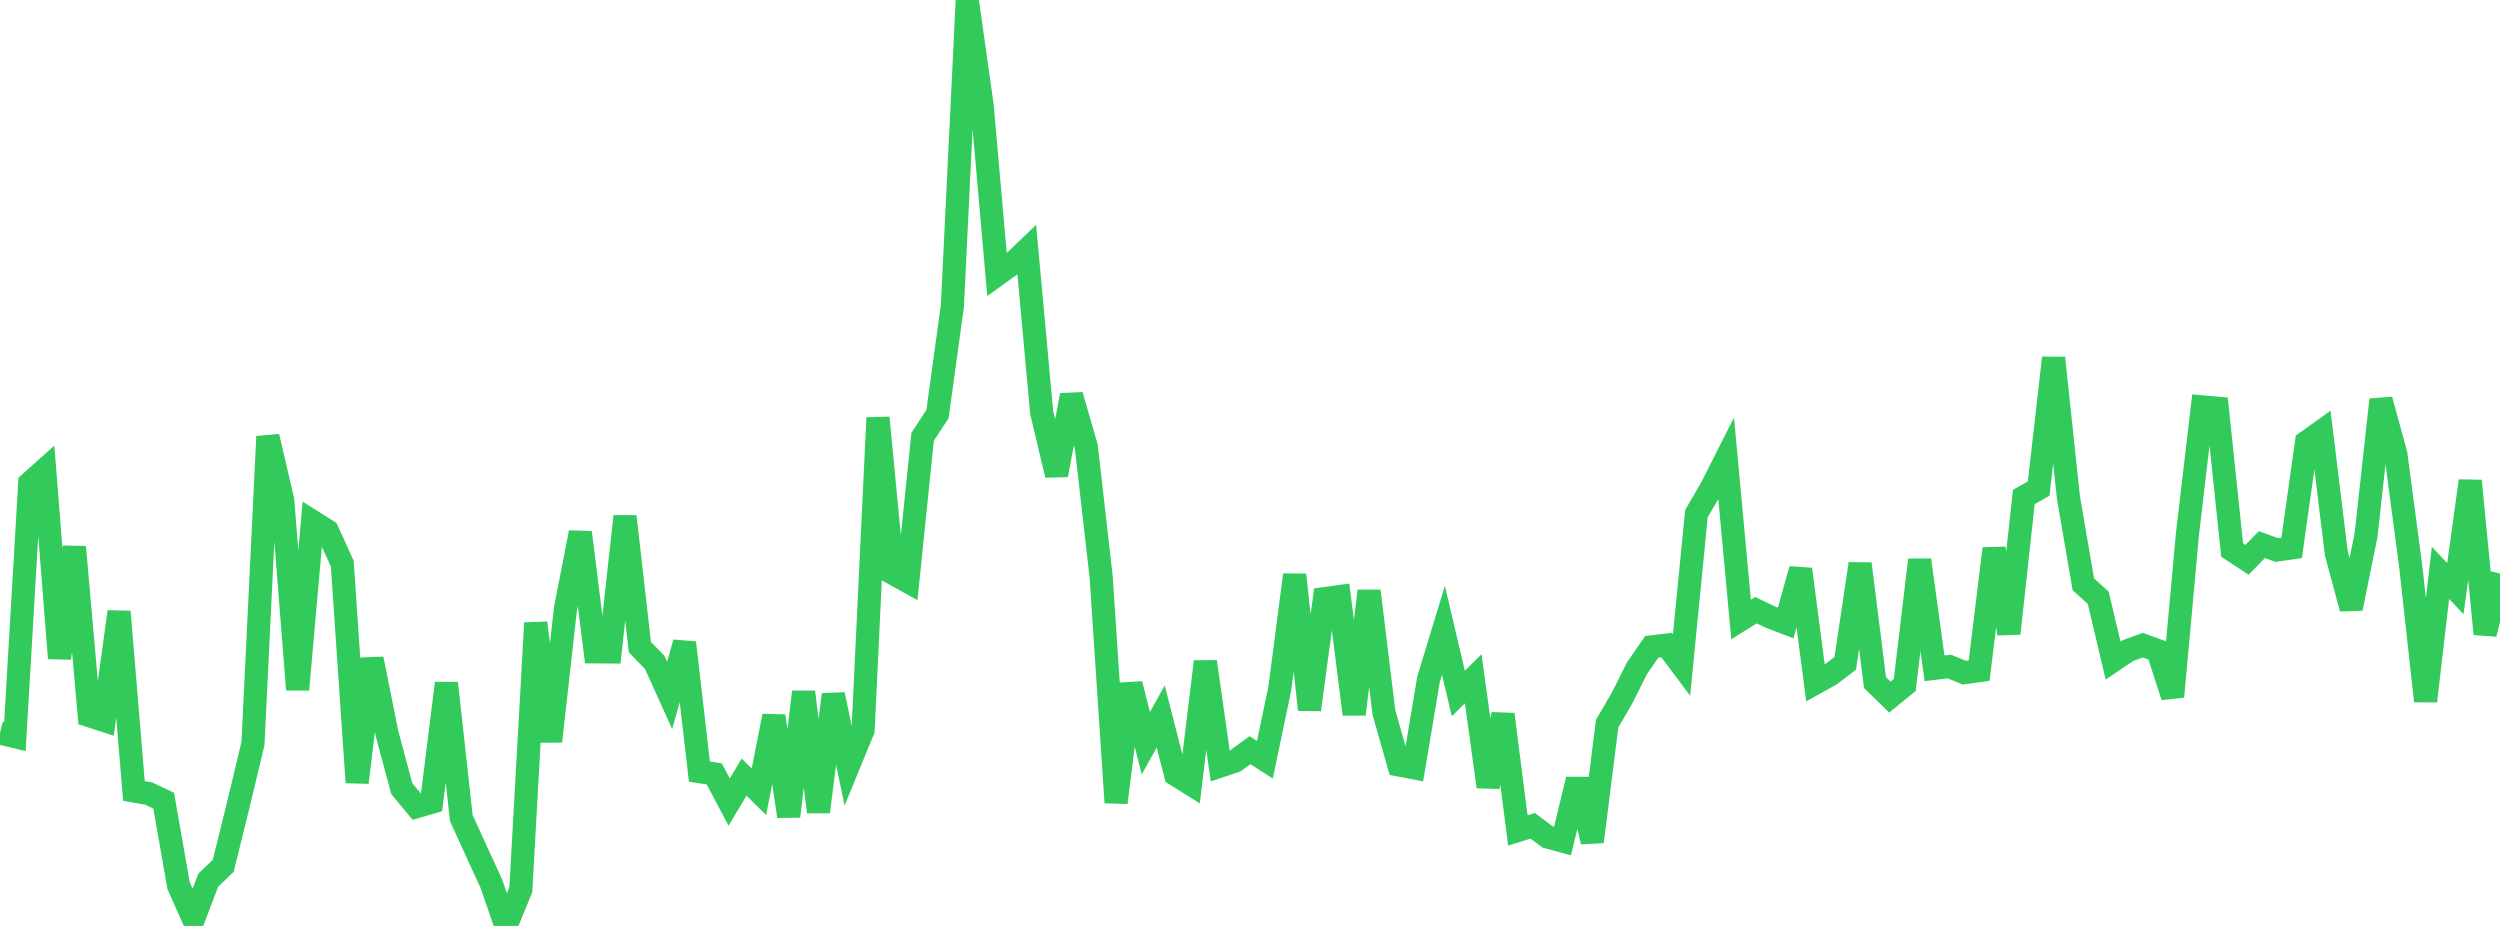 <?xml version="1.0" standalone="no"?>
<!DOCTYPE svg PUBLIC "-//W3C//DTD SVG 1.1//EN" "http://www.w3.org/Graphics/SVG/1.1/DTD/svg11.dtd">

<svg width="135" height="50" viewBox="0 0 135 50" preserveAspectRatio="none" 
  xmlns="http://www.w3.org/2000/svg"
  xmlns:xlink="http://www.w3.org/1999/xlink">


<polyline points="0.0, 39.581 0.804, 39.778 1.607, 26.088 2.411, 25.369 3.214, 35.545 4.018, 29.537 4.821, 38.642 5.625, 38.905 6.429, 33.033 7.232, 42.712 8.036, 42.853 8.839, 43.237 9.643, 47.825 10.446, 49.63 11.25, 47.524 12.054, 46.756 12.857, 43.505 13.661, 40.147 14.464, 23.574 15.268, 27.02 16.071, 37.237 16.875, 28.161 17.679, 28.667 18.482, 30.436 19.286, 42.253 20.089, 35.578 20.893, 39.591 21.696, 42.587 22.5, 43.556 23.304, 43.322 24.107, 36.892 24.911, 44.176 25.714, 45.936 26.518, 47.683 27.321, 50.0 28.125, 48.04 28.929, 33.638 29.732, 40.031 30.536, 32.867 31.339, 28.753 32.143, 35.2 32.946, 35.204 33.75, 27.886 34.554, 34.946 35.357, 35.773 36.161, 37.551 36.964, 34.705 37.768, 41.668 38.571, 41.792 39.375, 43.314 40.179, 41.966 40.982, 42.752 41.786, 38.665 42.589, 44.082 43.393, 37.365 44.196, 43.842 45.0, 37.507 45.804, 41.377 46.607, 39.42 47.411, 22.559 48.214, 30.955 49.018, 31.403 49.821, 23.589 50.625, 22.358 51.429, 16.525 52.232, 0.0 53.036, 5.702 53.839, 14.837 54.643, 14.258 55.446, 13.489 56.25, 22.268 57.054, 25.652 57.857, 21.34 58.661, 24.132 59.464, 31.17 60.268, 43.338 61.071, 36.937 61.875, 40.136 62.679, 38.689 63.482, 41.827 64.286, 42.33 65.089, 35.731 65.893, 41.365 66.696, 41.096 67.5, 40.51 68.304, 41.026 69.107, 37.187 69.911, 31.042 70.714, 38.322 71.518, 32.328 72.321, 32.218 73.125, 38.57 73.929, 31.913 74.732, 38.475 75.536, 41.306 76.339, 41.459 77.143, 36.671 77.946, 34.034 78.75, 37.45 79.554, 36.652 80.357, 42.482 81.161, 38.576 81.964, 44.844 82.768, 44.596 83.571, 45.197 84.375, 45.415 85.179, 42.091 85.982, 45.452 86.786, 39.076 87.589, 37.7 88.393, 36.092 89.196, 34.929 90.0, 34.835 90.804, 35.906 91.607, 27.736 92.411, 26.355 93.214, 24.766 94.018, 33.453 94.821, 32.95 95.625, 33.337 96.429, 33.642 97.232, 30.739 98.036, 36.881 98.839, 36.434 99.643, 35.821 100.446, 30.444 101.25, 36.859 102.054, 37.643 102.857, 36.988 103.661, 30.237 104.464, 36.088 105.268, 35.992 106.071, 36.324 106.875, 36.214 107.679, 29.624 108.482, 34.208 109.286, 26.837 110.089, 26.382 110.893, 19.327 111.696, 26.866 112.5, 31.55 113.304, 32.279 114.107, 35.671 114.911, 35.129 115.714, 34.84 116.518, 35.131 117.321, 37.617 118.125, 28.813 118.929, 21.974 119.732, 22.044 120.536, 29.705 121.339, 30.231 122.143, 29.408 122.946, 29.702 123.75, 29.585 124.554, 23.869 125.357, 23.297 126.161, 29.881 126.964, 32.859 127.768, 28.89 128.571, 21.584 129.375, 24.522 130.179, 30.583 130.982, 37.858 131.786, 30.933 132.589, 31.786 133.393, 25.968 134.196, 34.233 135.0, 30.97" fill="none" stroke="#32ca5b" stroke-width="1.25"/>

</svg>